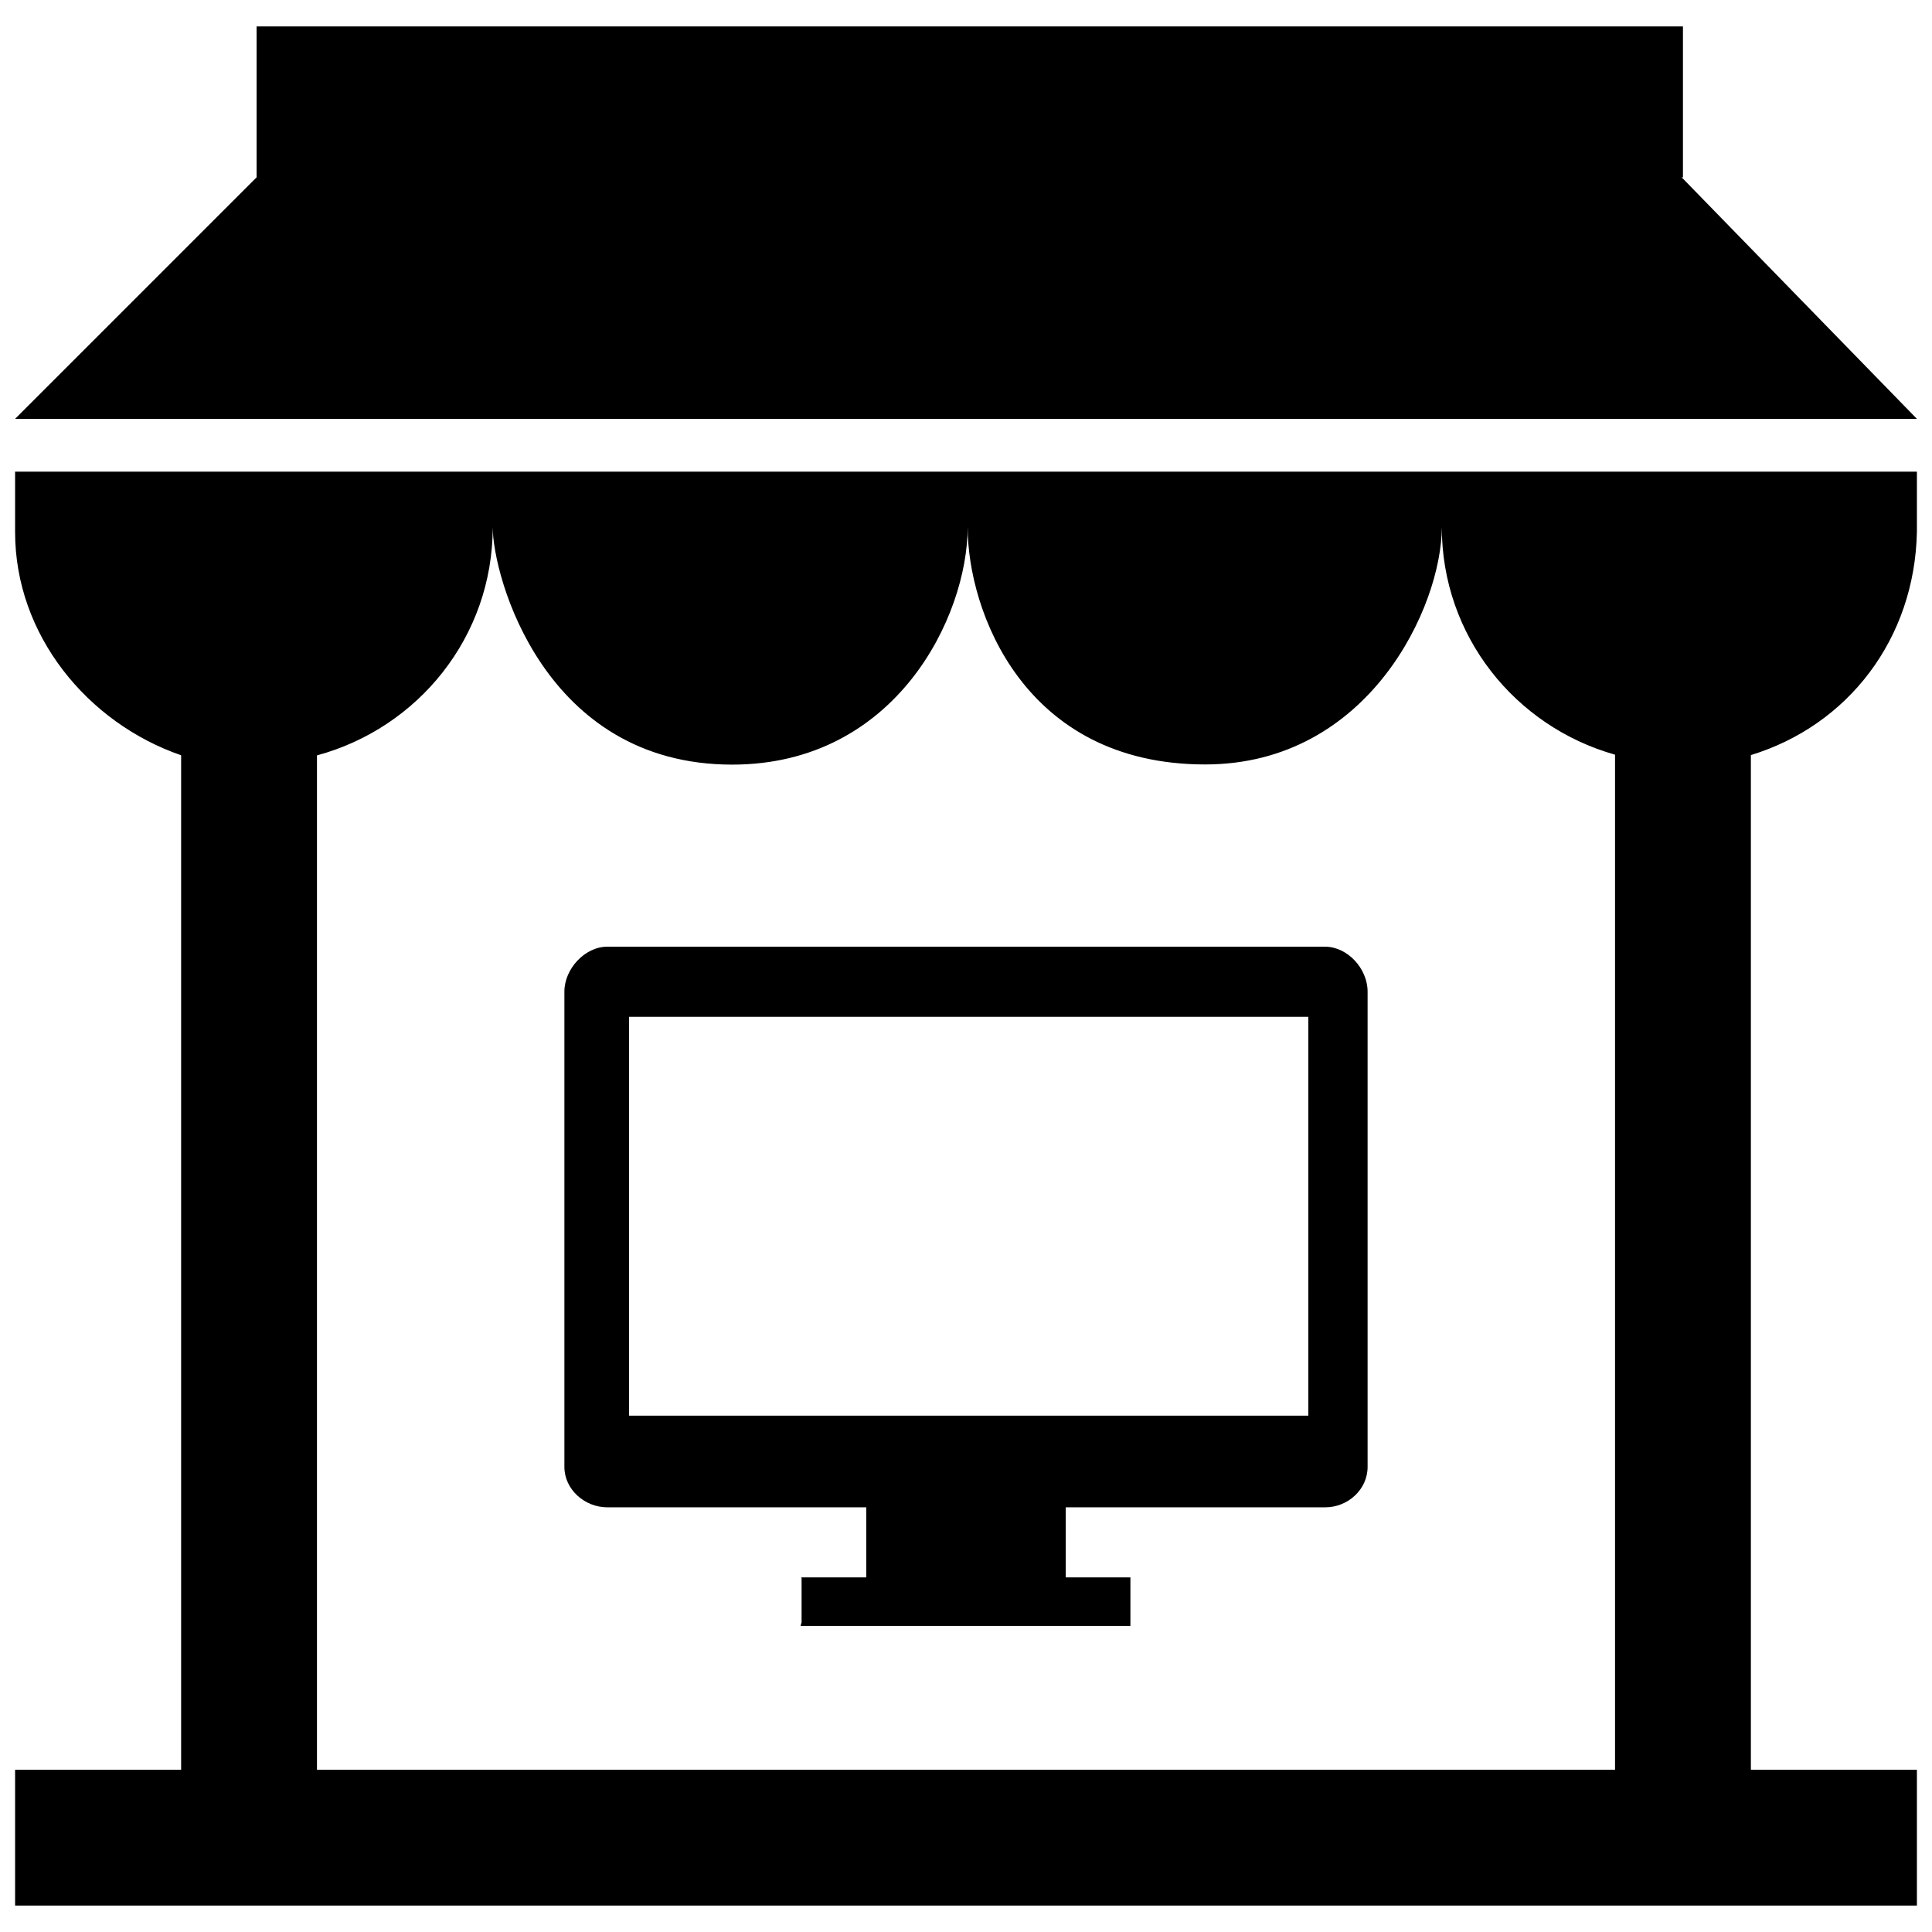 <?xml version="1.0" encoding="utf-8"?>
<!-- Скачано с сайта svg4.ru / Downloaded from svg4.ru -->
<svg fill="#000000" version="1.1" id="Layer_1" xmlns="http://www.w3.org/2000/svg" xmlns:xlink="http://www.w3.org/1999/xlink" 
	 width="800px" height="800px" viewBox="0 0 256 253" enable-background="new 0 0 256 253" xml:space="preserve">
<path d="M141.214,198.228h34.393c2.993,0,5.607-2.364,5.607-5.357v-62.979c0-3.036-2.65-5.95-5.643-5.95h-95.1
	c-2.993,0-5.686,2.957-5.686,5.95v62.979c0,2.993,2.693,5.357,5.686,5.357h34.314v9.286H106.1c0.029,0.021,0.114,0.043,0.114,0.05
	v5.907c0,0-0.164,0.472-0.114,0.472h43.686v-6.428h-8.571V198.228z M83.357,186.085v-52.857h90v52.857H83.357z M2,69
	c0,13.678,9.625,25.302,22,29.576V233H2v18h252v-18h-22V98.554c12.89-3.945,21.699-15.396,22-29.554v-8H2V69z M65.29,68.346
	c0,6.477,6.755,31.47,31.727,31.47c21.689,0,31.202-19.615,31.202-31.47c0,11.052,7.41,31.447,31.464,31.447
	c21.733,0,31.363-20.999,31.363-31.447c0,14.425,9.726,26.416,22.954,30.154V233H42V98.594C55.402,94.966,65.29,82.895,65.29,68.346
	z M254,54H2l32-32V2h189v20h-0.168L254,54z"/>
</svg>